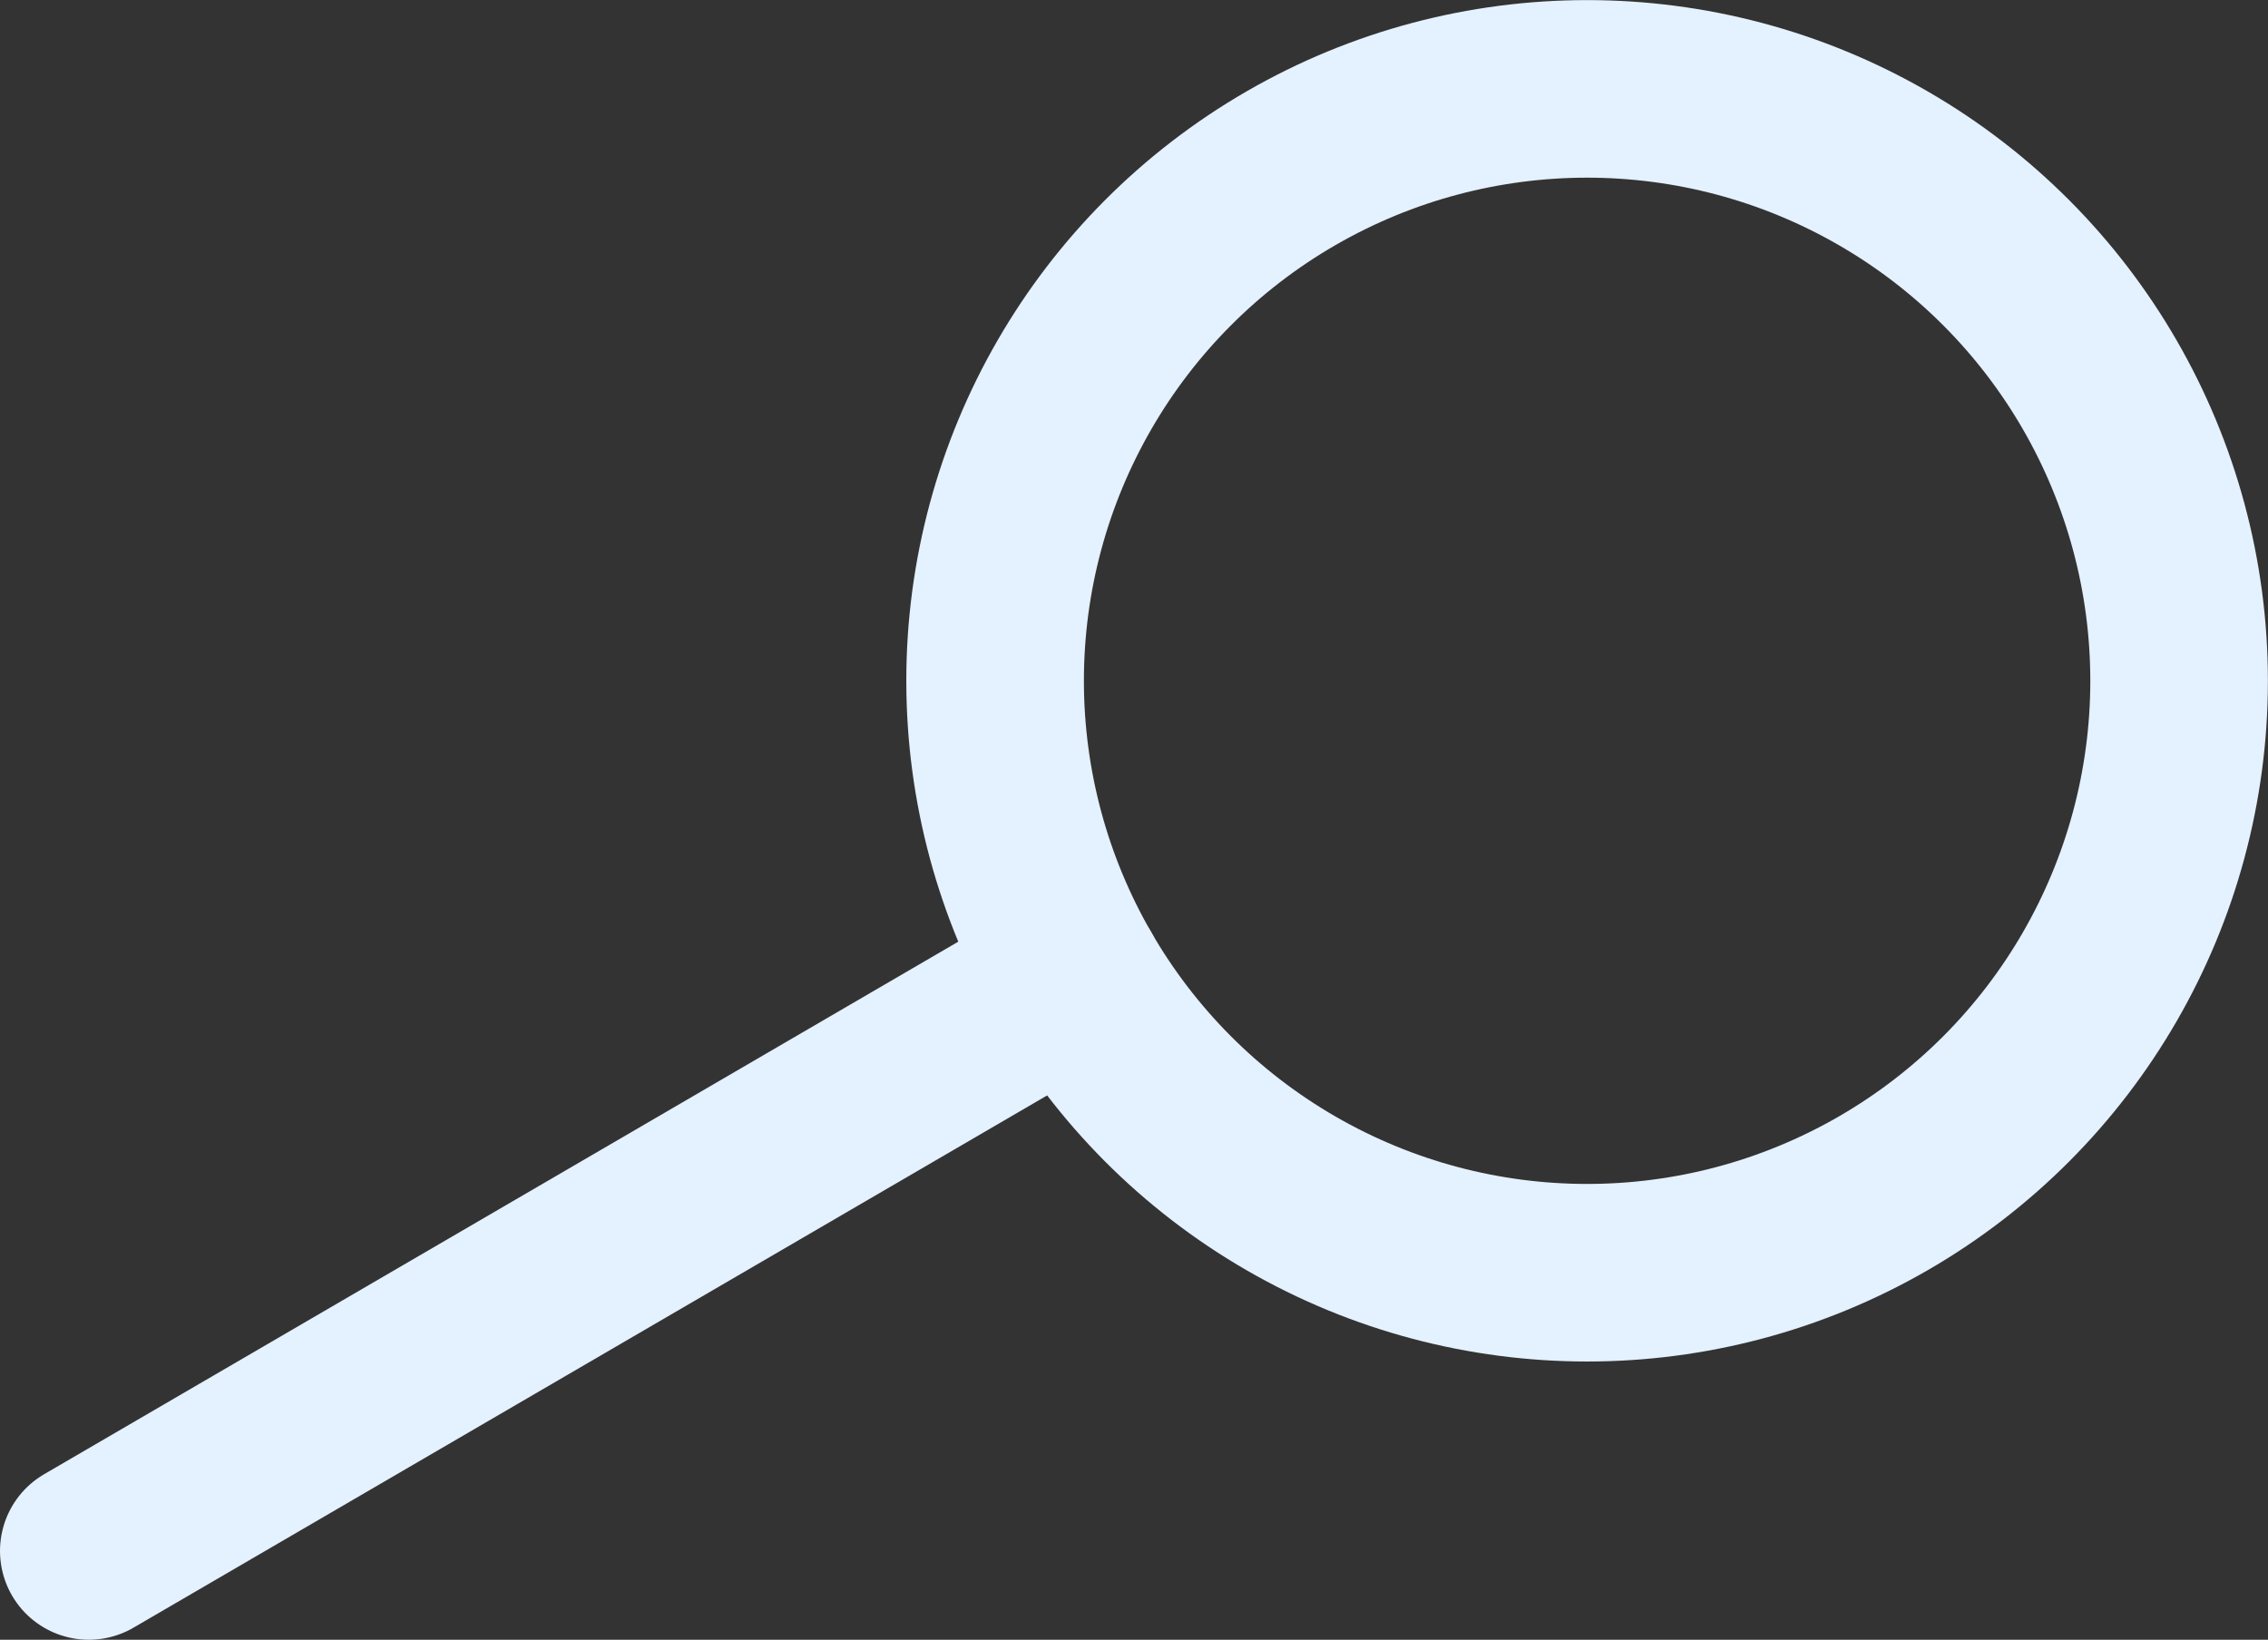 <?xml version="1.0" encoding="UTF-8"?> <svg xmlns="http://www.w3.org/2000/svg" id="Layer_2" data-name="Layer 2" viewBox="0 0 957.77 692.55"><rect x="0" y="0" width="957.77" height="692.55" fill="#333333" stroke="none"/><defs><style> .cls-1 { stroke-linecap: round; stroke-linejoin: round; } .cls-1, .cls-2 { fill: none; stroke: #e4f1fe; stroke-width: 75px; } .cls-2 { stroke-miterlimit: 10; } </style></defs><g id="Layer_1-2" data-name="Layer 1"><g><circle class="cls-2" cx="670.23" cy="287.54" r="250"></circle><line class="cls-1" x1="453.73" y1="412.54" x2="37.5" y2="655.05"></line></g></g></svg> 